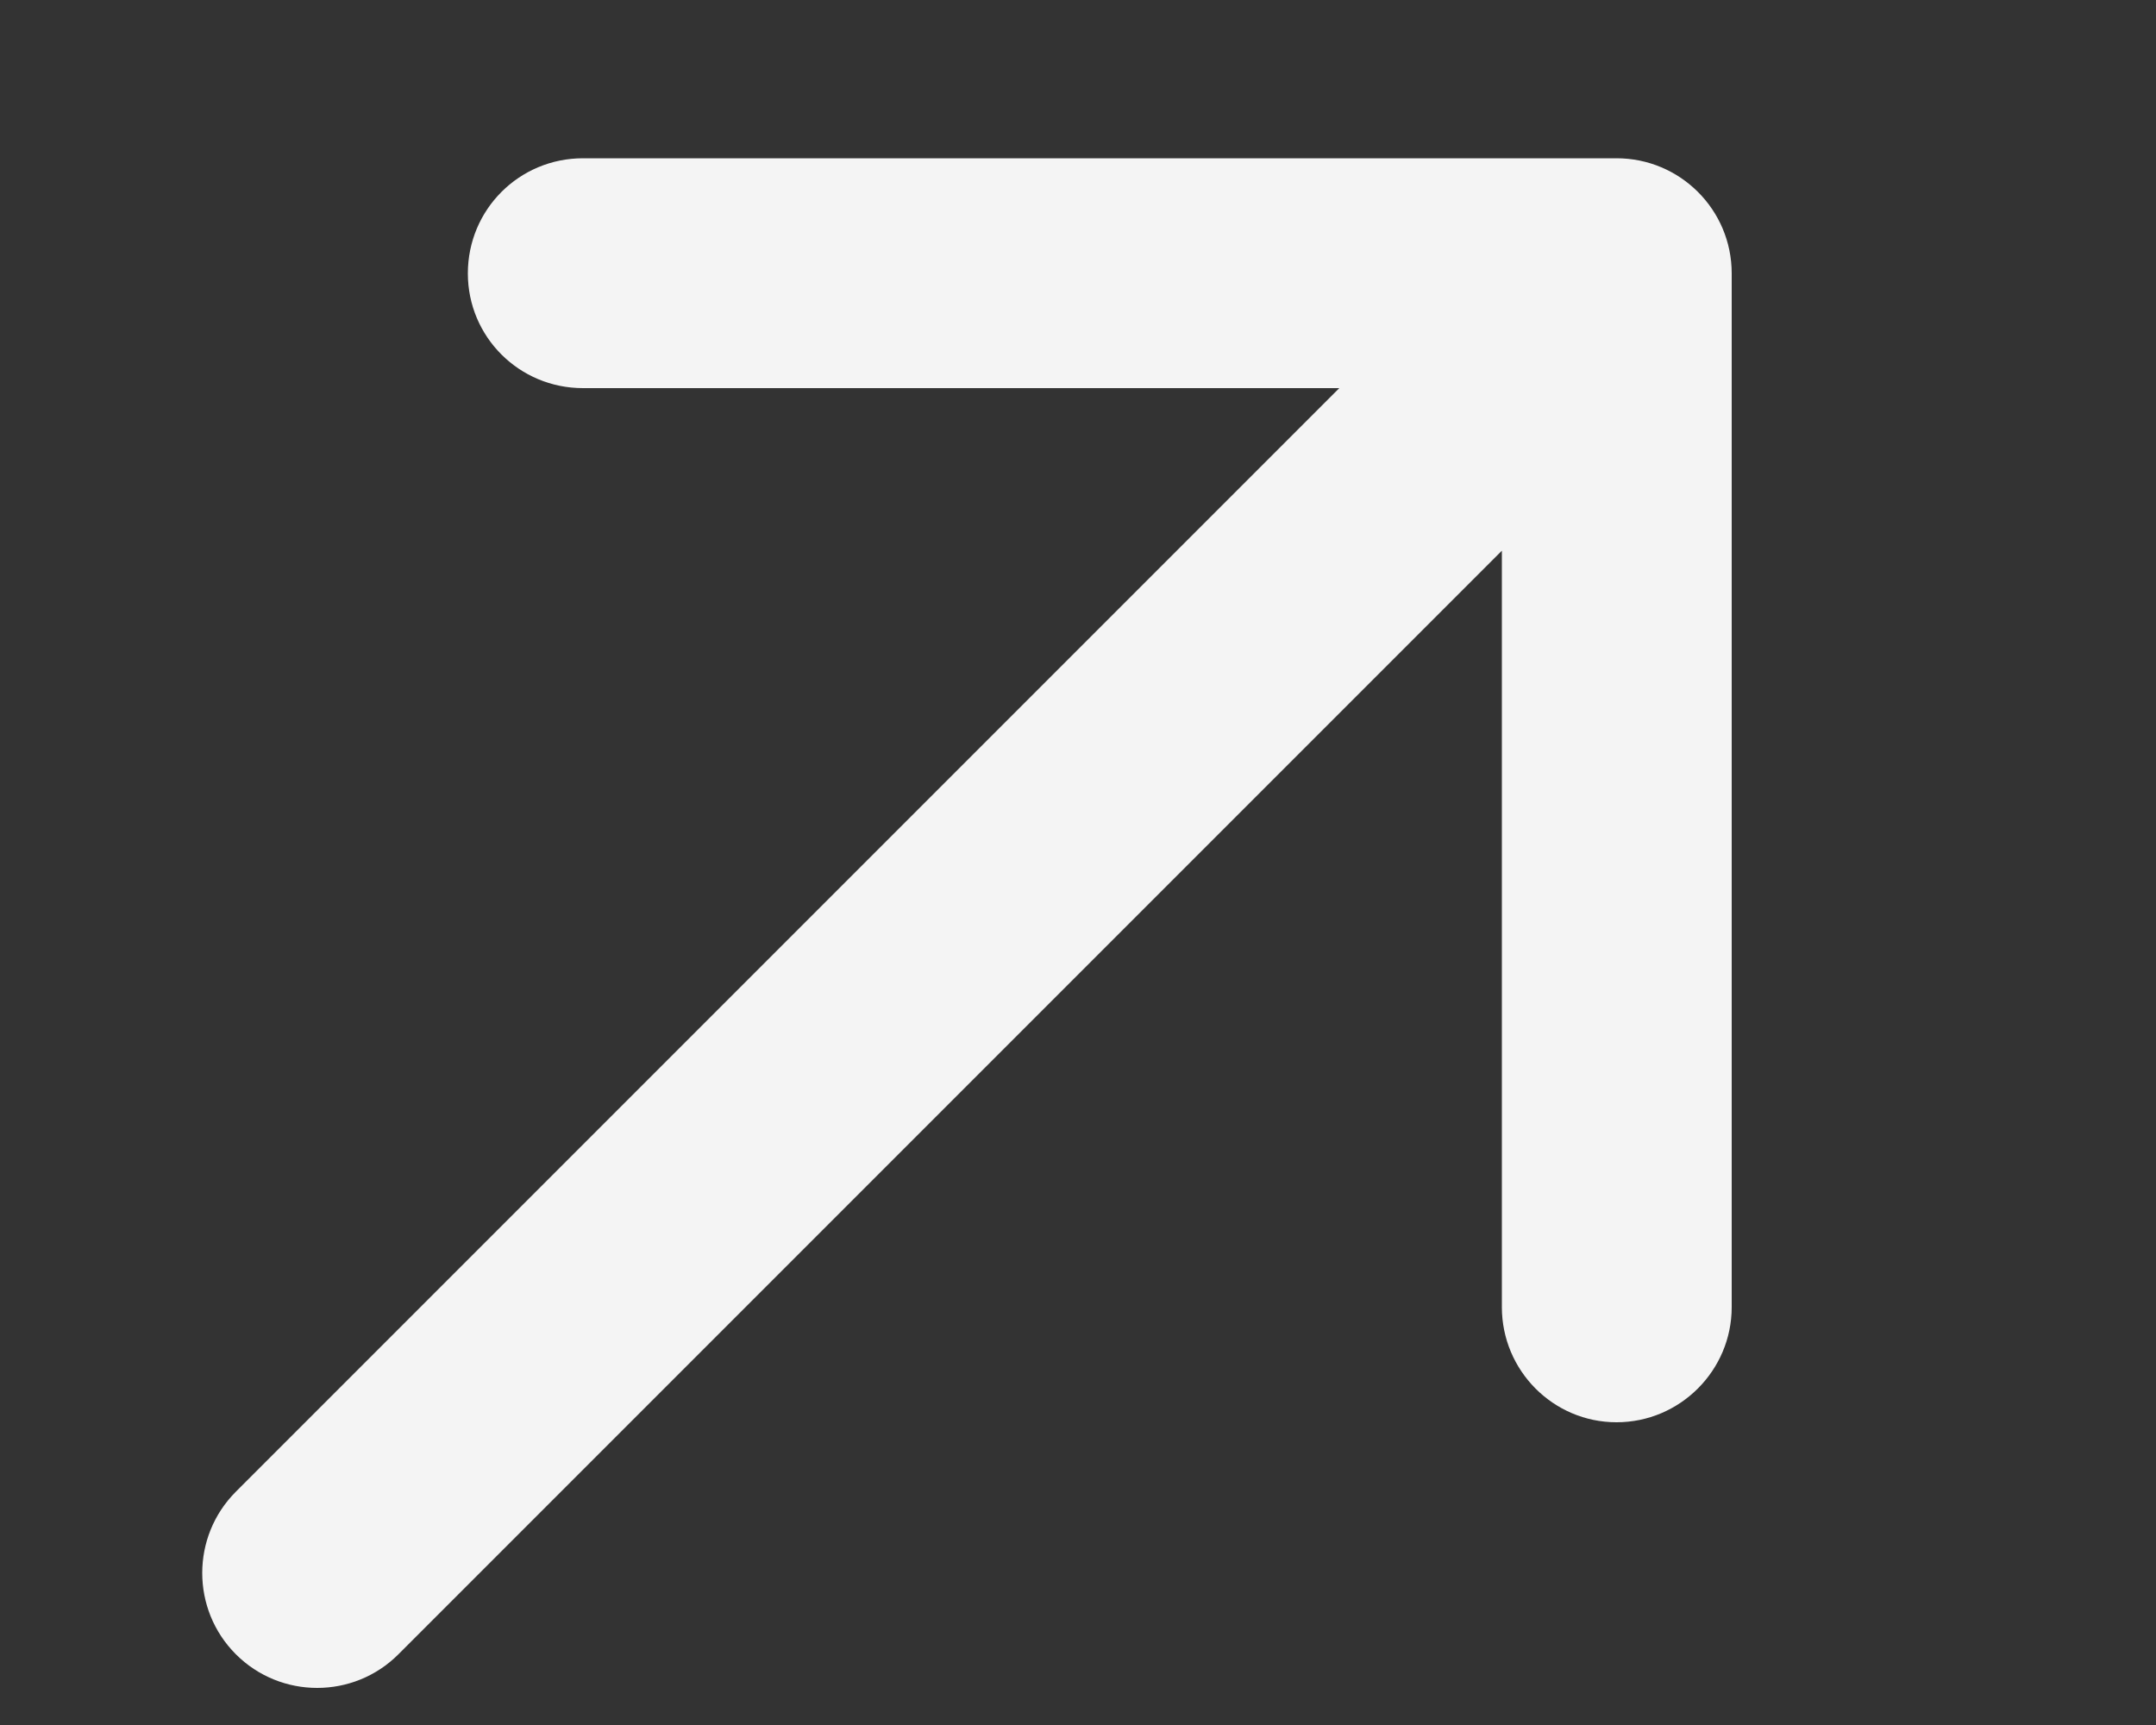 <svg width="5" height="4" viewBox="0 0 5 4" fill="none" xmlns="http://www.w3.org/2000/svg">
<rect x="0" y="0" width="5" height="4" fill="#333333" stroke="none"/>
<path d="M0.547 3.459C0.443 3.563 0.443 3.732 0.547 3.836C0.651 3.94 0.82 3.94 0.924 3.836L0.547 3.459ZM4.016 0.634C4.016 0.486 3.896 0.367 3.749 0.367H1.352C1.204 0.367 1.085 0.486 1.085 0.634C1.085 0.781 1.204 0.9 1.352 0.9H3.483V3.031C3.483 3.178 3.602 3.298 3.749 3.298C3.896 3.298 4.016 3.178 4.016 3.031V0.634ZM0.924 3.836L3.938 0.822L3.561 0.445L0.547 3.459L0.924 3.836Z" fill="#F4F4F4"/>
</svg>
